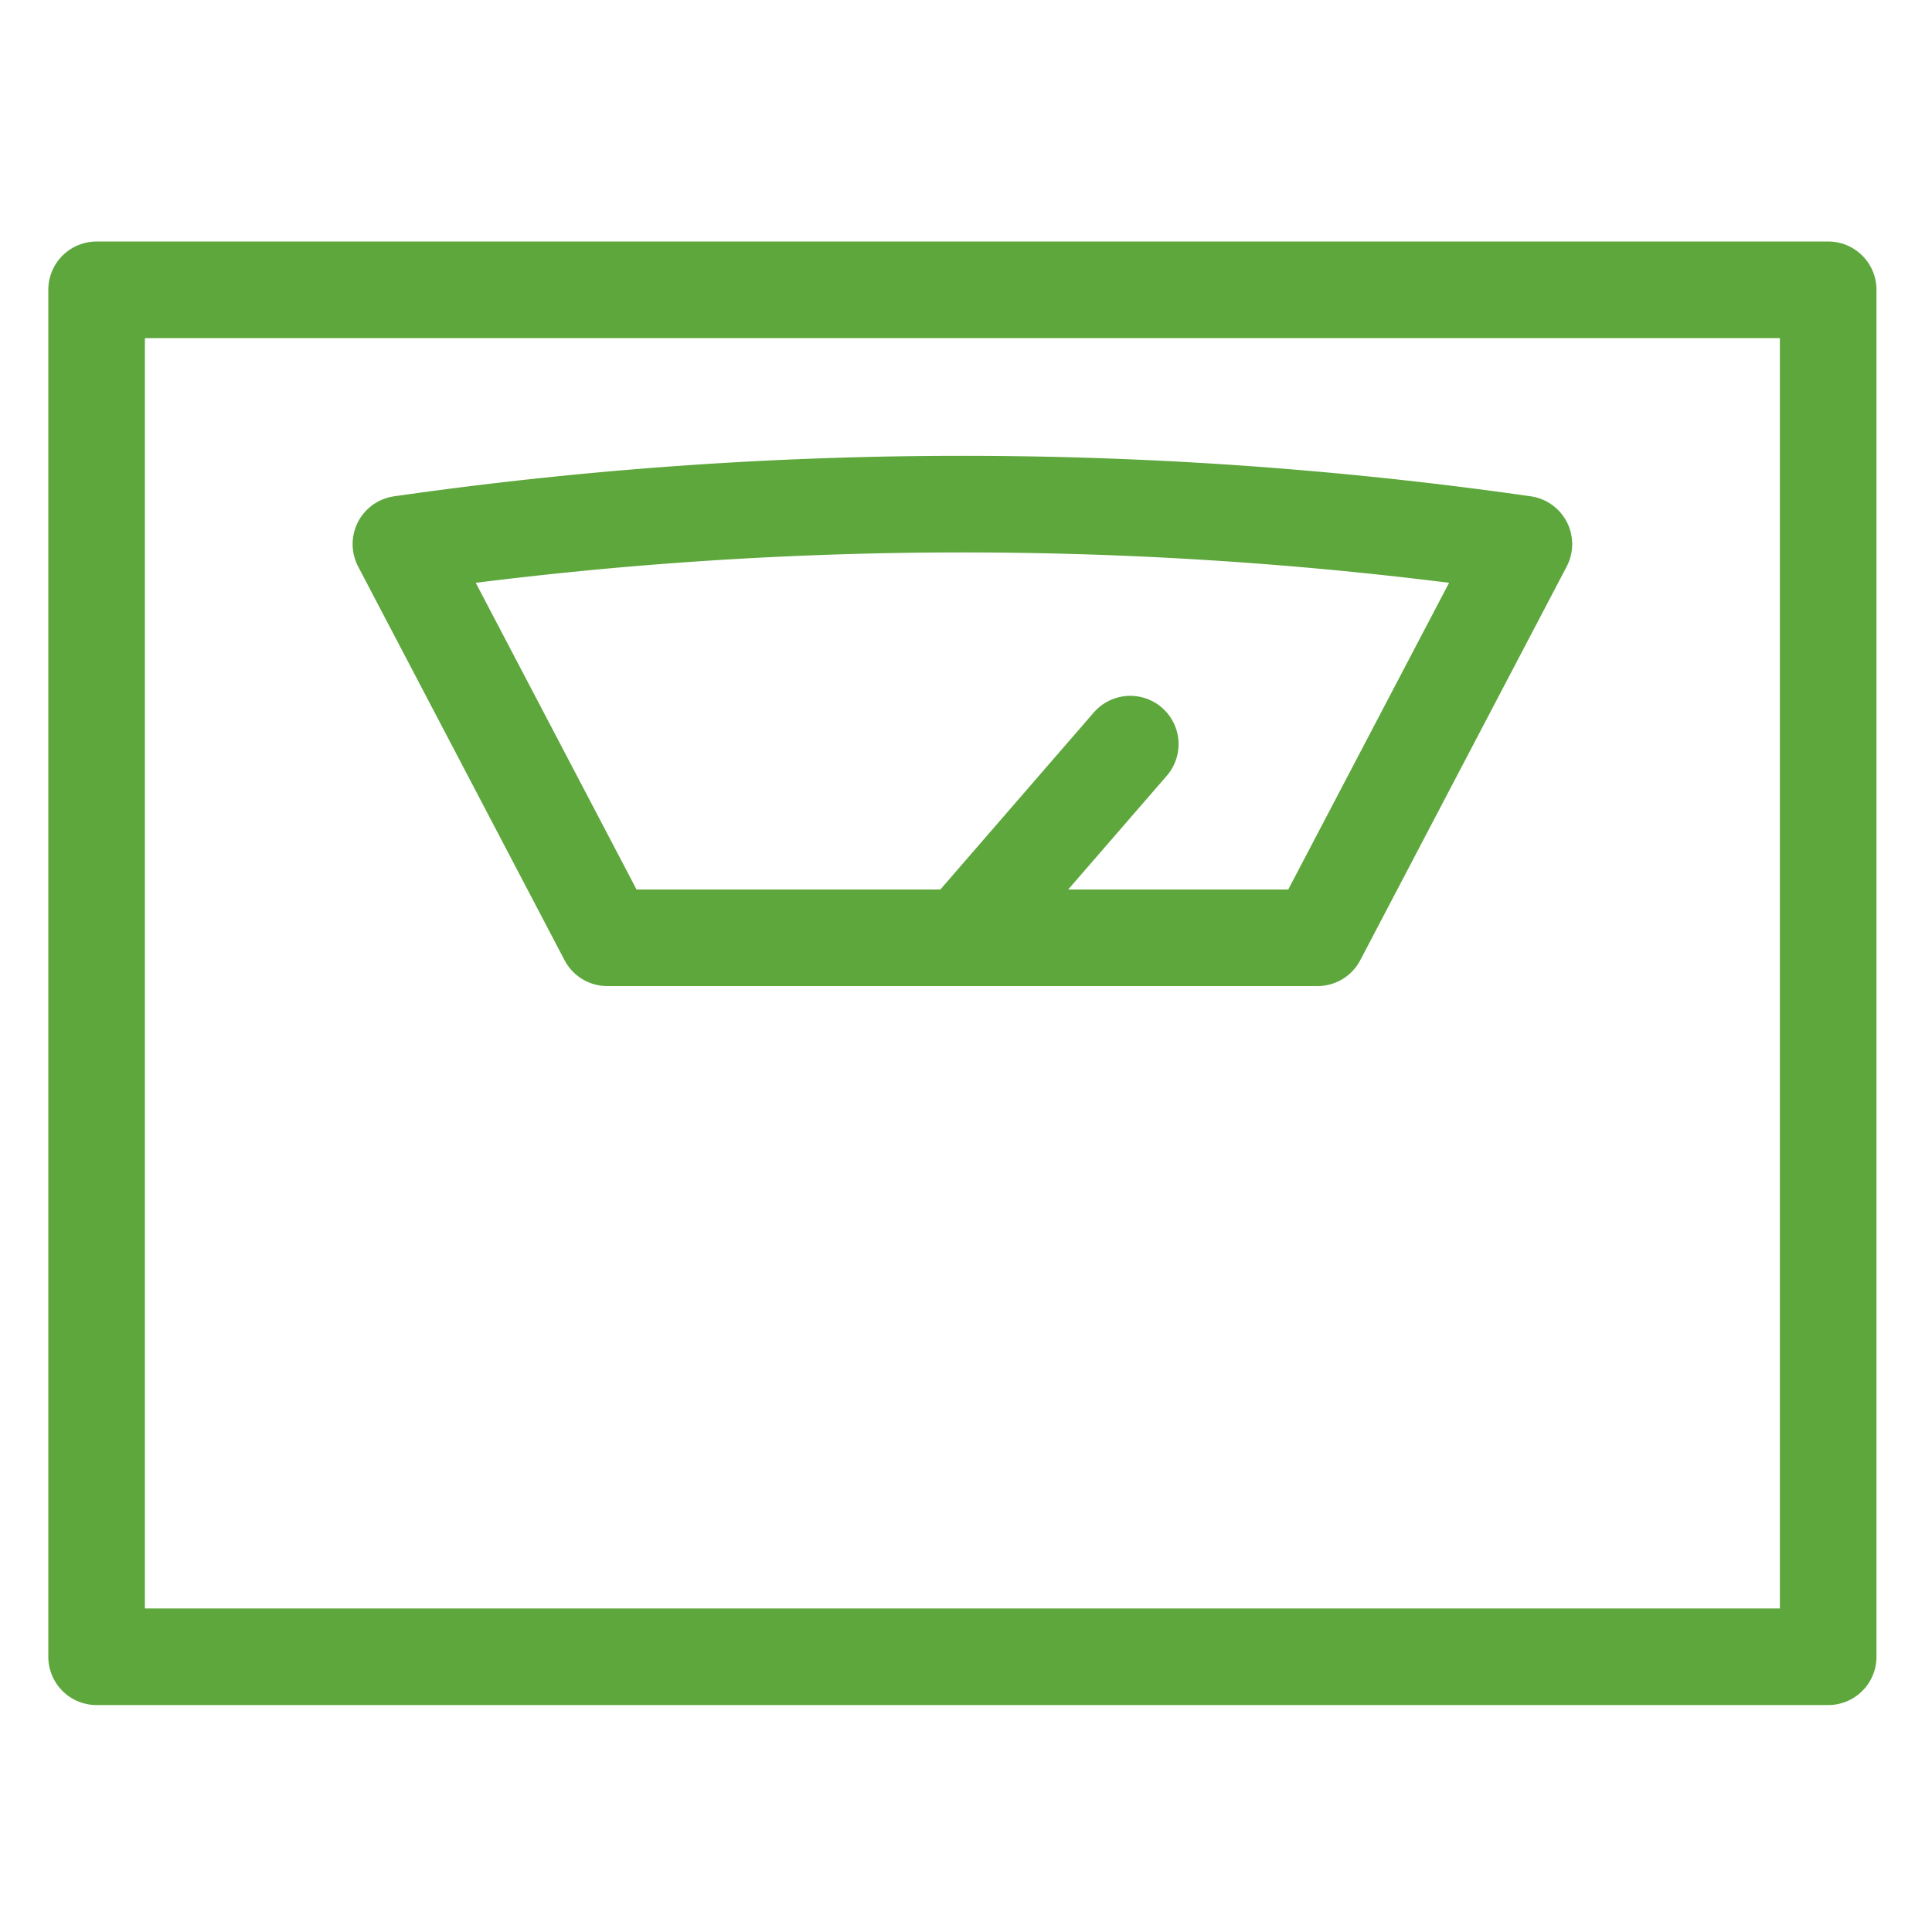 <svg xmlns="http://www.w3.org/2000/svg" width="80" height="80" viewBox="0 0 80 80">
  <g id="Group_319" data-name="Group 319" transform="translate(-10707 298)">
    <rect id="Rectangle_252" data-name="Rectangle 252" width="80" height="80" transform="translate(10707 -298)" fill="none" opacity="0.74"/>
    <g id="Group_133" data-name="Group 133" transform="translate(10711 -286)">
      <rect id="Rectangle_205" data-name="Rectangle 205" width="71.701" height="56.603" transform="translate(0 0)" fill="rgba(0,0,0,0)" stroke="#5da73c" stroke-linecap="round" stroke-linejoin="round" stroke-width="4"/>
      <path id="Path_121" data-name="Path 121" d="M949.328,436.336H919.922l-8.547-16.3a164,164,0,0,1,46.5,0Z" transform="translate(-898.774 -409.505)" fill="rgba(0,0,0,0)" stroke="#5da73c" stroke-linecap="round" stroke-linejoin="round" stroke-width="4"/>
      <line id="Line_70" data-name="Line 70" y1="8.019" x2="6.951" transform="translate(35.851 18.813)" fill="none" stroke="#5da73c" stroke-linecap="round" stroke-linejoin="round" stroke-width="4"/>
    </g>
  </g>
</svg>
